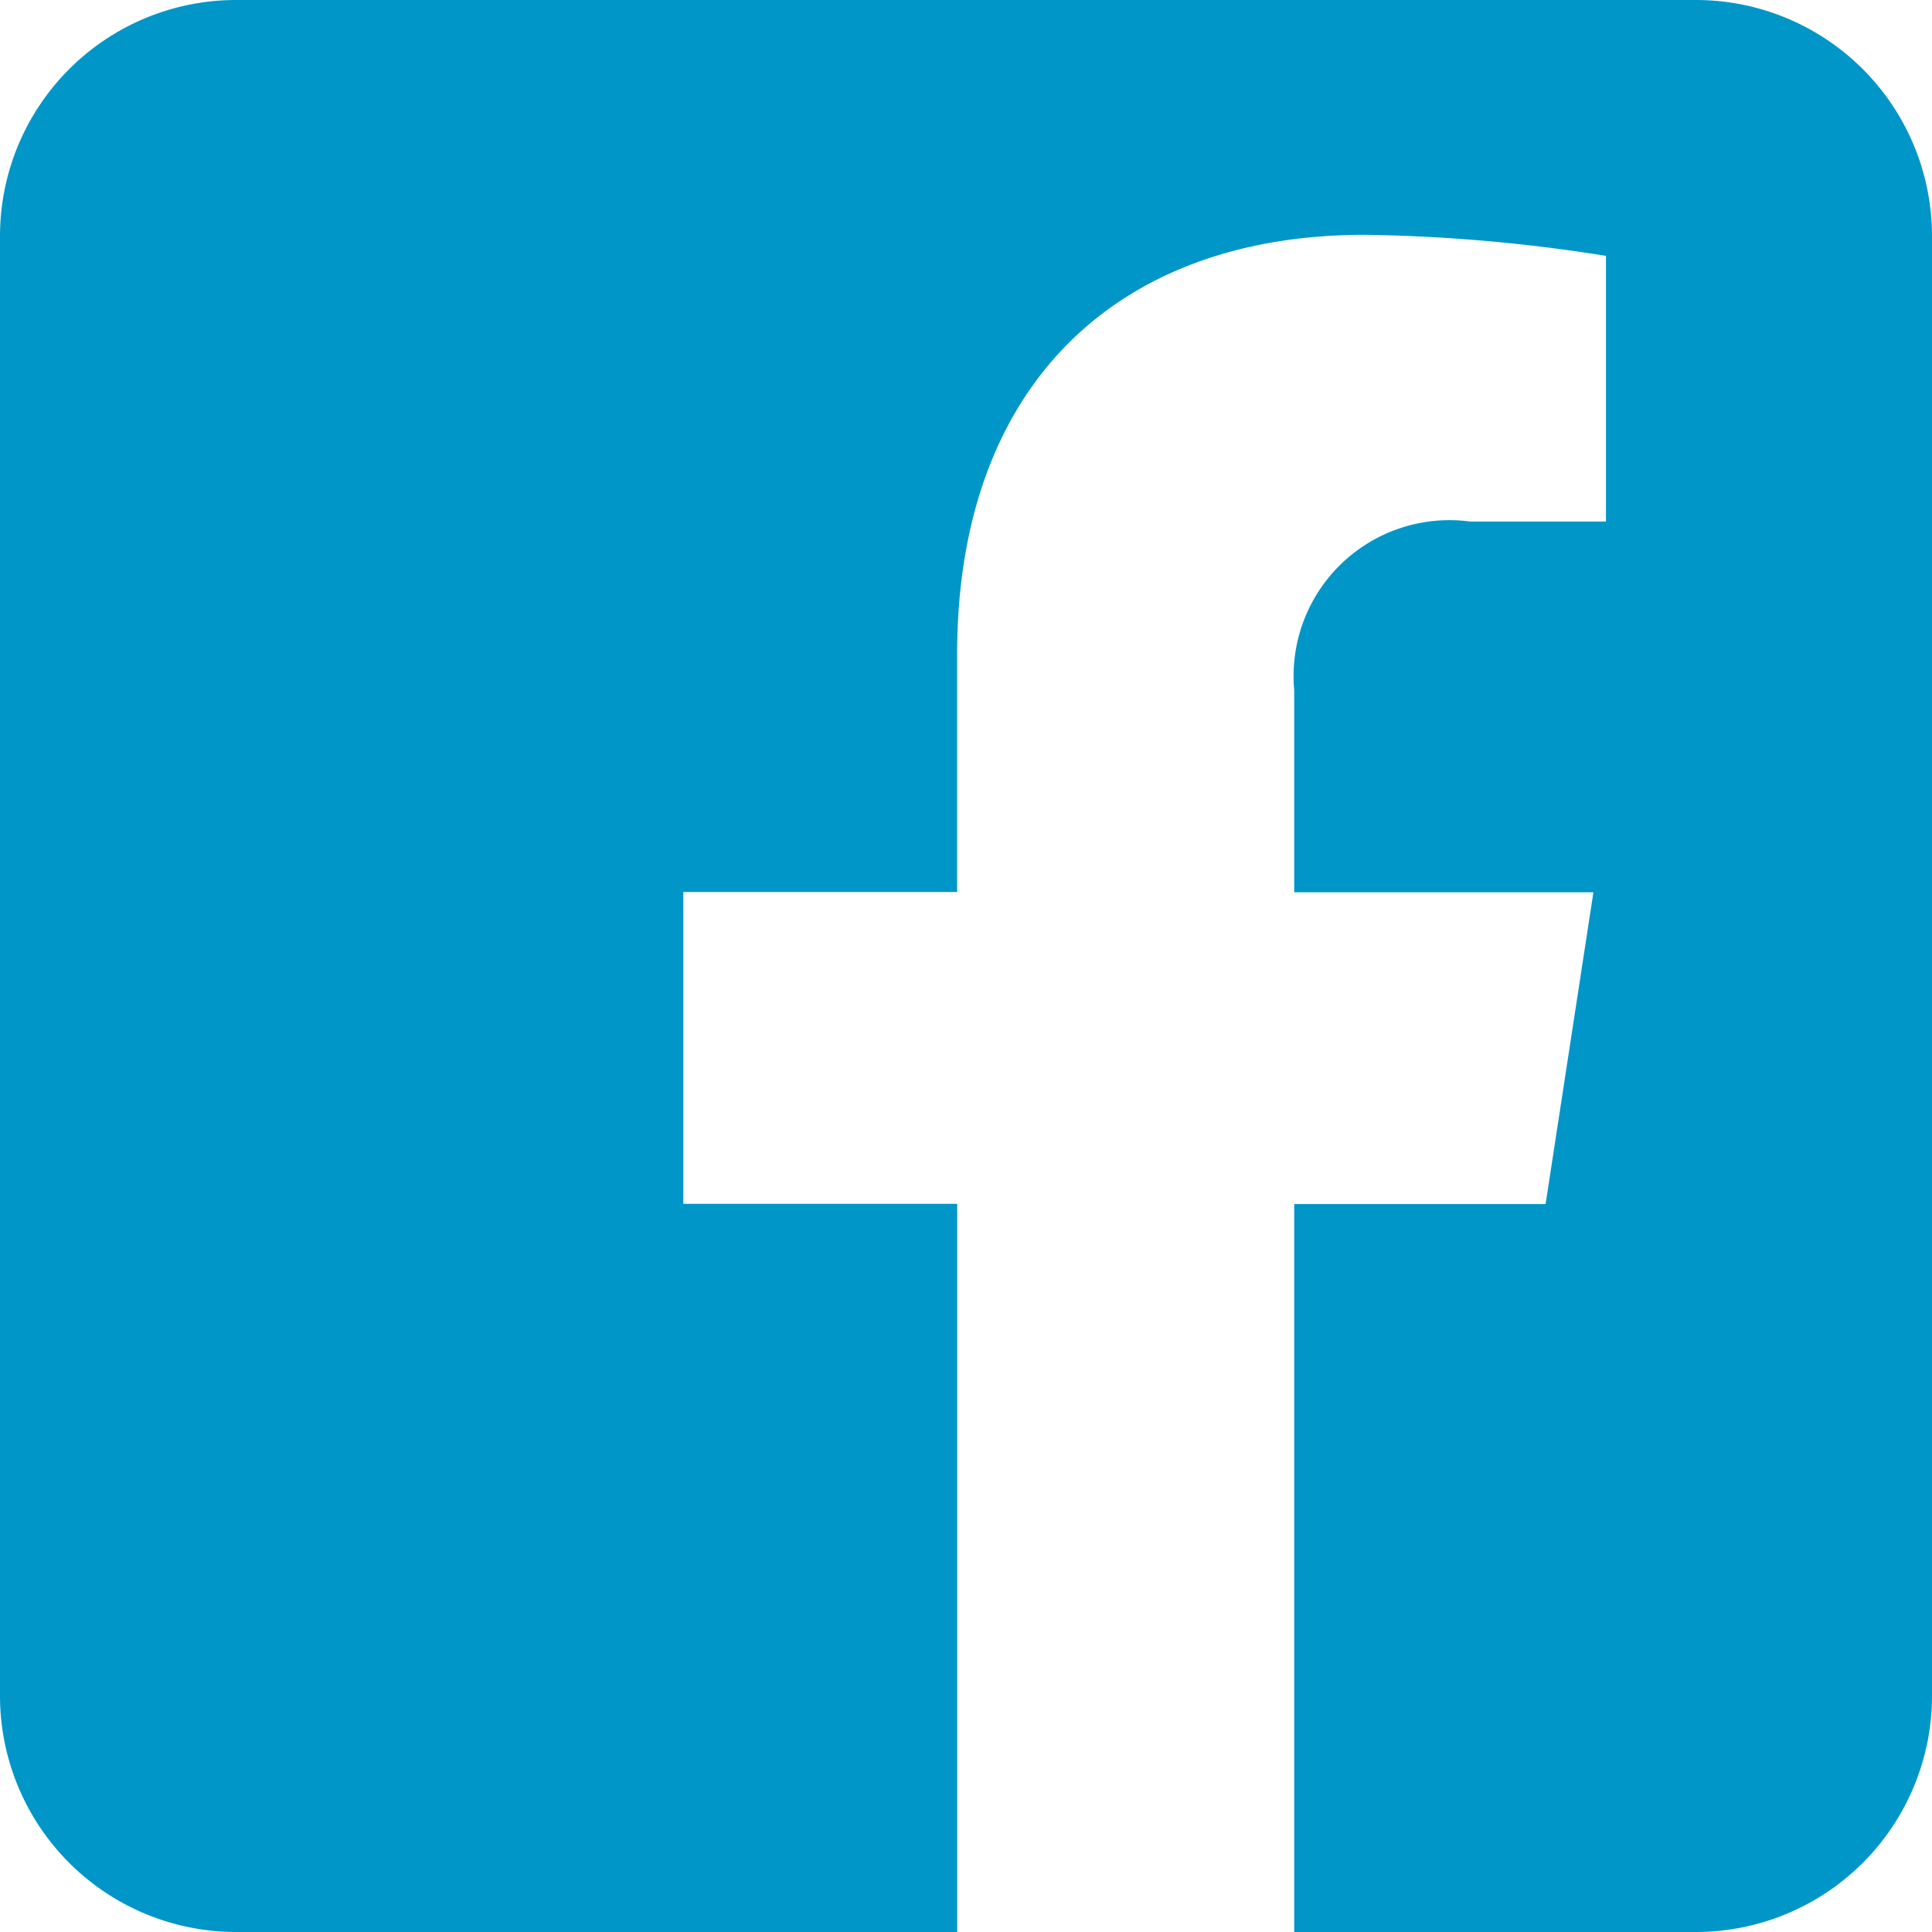 <svg height="32" viewBox="0 0 32 32" width="32" xmlns="http://www.w3.org/2000/svg"><path d="m28.09 0a3.911 3.911 0 0 1 3.91 3.91v24.18a3.912 3.912 0 0 1 -3.91 3.91h-6.654v-12.057h4.164l.792-5.164h-4.956v-3.351a2.582 2.582 0 0 1 2.911-2.79h2.253v-4.4a27.474 27.474 0 0 0 -4-.349c-4.08 0-6.747 2.473-6.747 6.95v3.936h-4.535v5.164h4.536v12.061h-11.944a3.912 3.912 0 0 1 -3.91-3.91v-24.18a3.911 3.911 0 0 1 3.91-3.91z" fill="#0096c8" fill-rule="evenodd"/></svg>